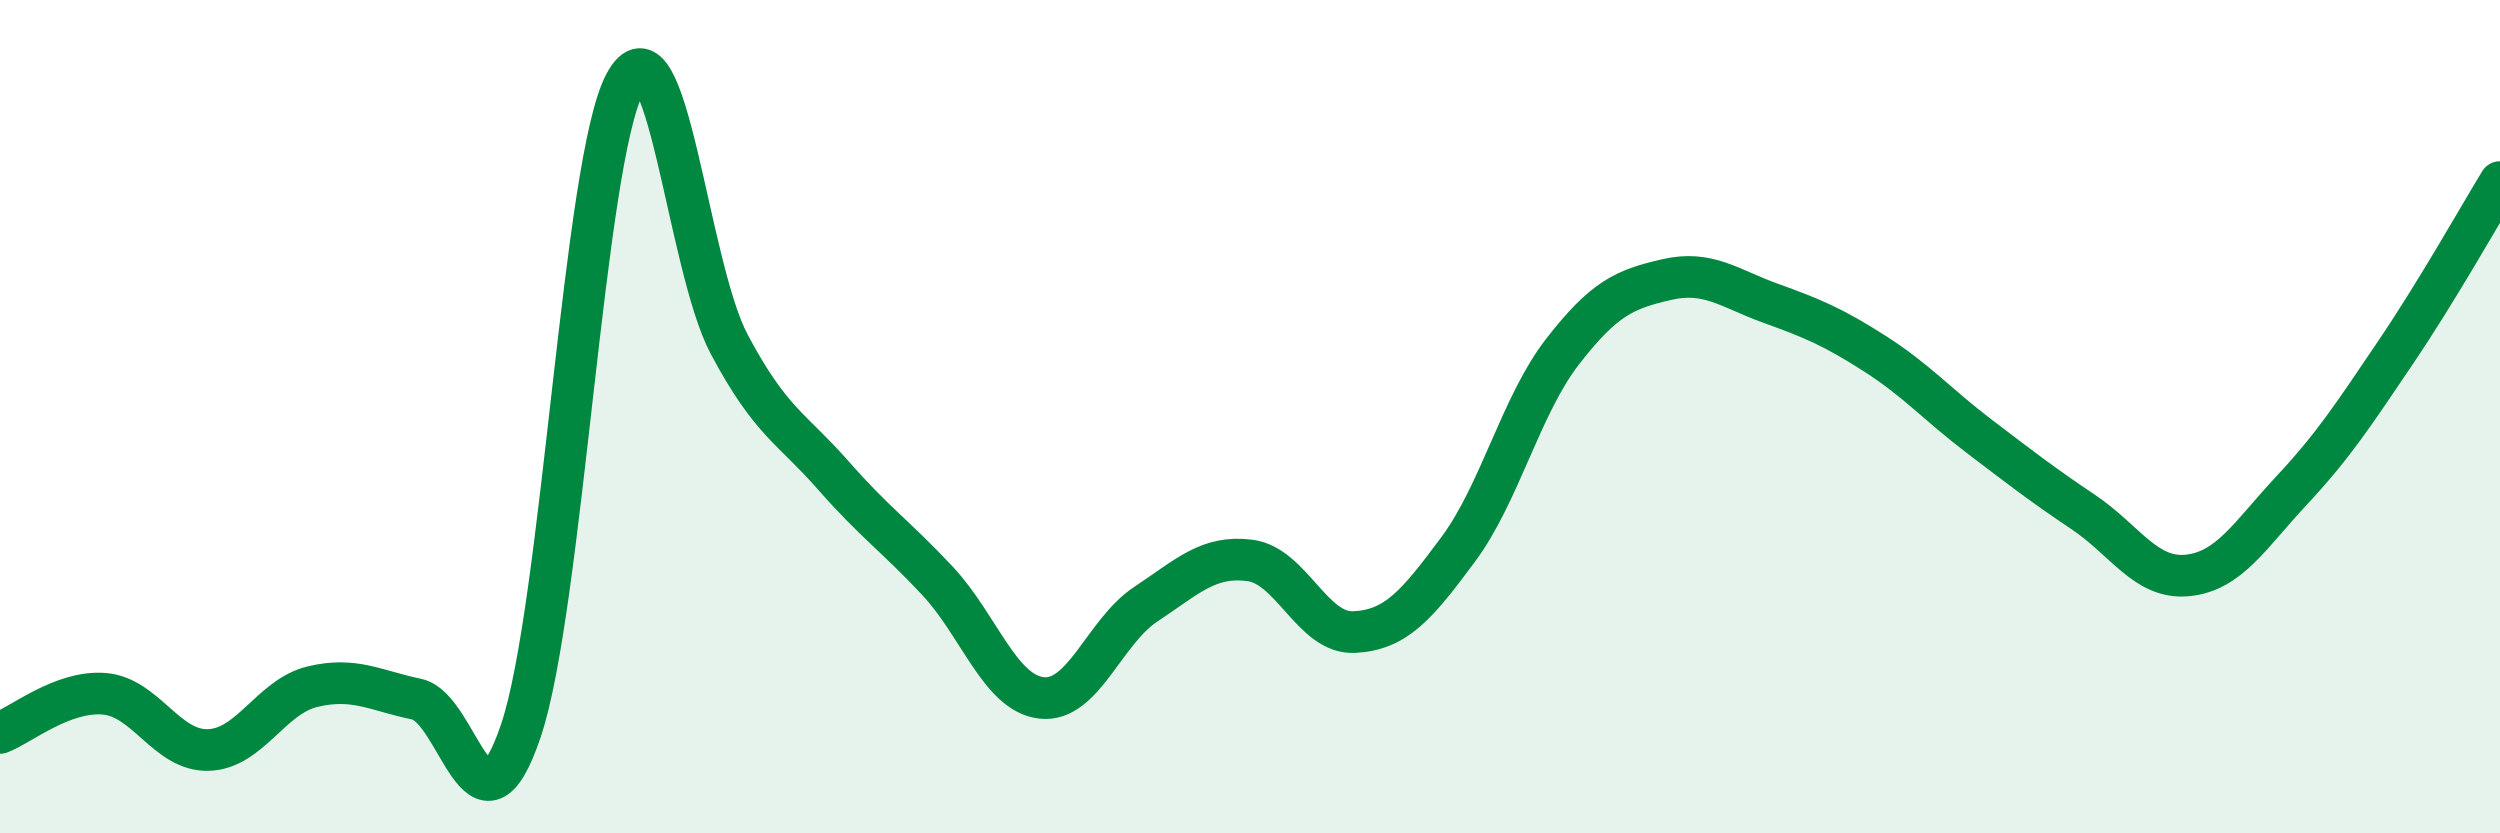 
    <svg width="60" height="20" viewBox="0 0 60 20" xmlns="http://www.w3.org/2000/svg">
      <path
        d="M 0,17.59 C 0.5,17.4 1.5,16.57 2.5,16.65 C 3.5,16.73 4,18.03 5,18 C 6,17.97 6.5,16.72 7.5,16.48 C 8.5,16.24 9,16.57 10,16.78 C 11,16.99 11.5,20.5 12.5,17.54 C 13.5,14.58 14,3.86 15,2 C 16,0.14 16.5,6.38 17.5,8.26 C 18.5,10.14 19,10.27 20,11.41 C 21,12.55 21.5,12.87 22.5,13.94 C 23.5,15.01 24,16.64 25,16.75 C 26,16.86 26.5,15.16 27.5,14.5 C 28.5,13.84 29,13.32 30,13.45 C 31,13.58 31.5,15.22 32.5,15.17 C 33.5,15.12 34,14.53 35,13.18 C 36,11.83 36.5,9.73 37.5,8.44 C 38.5,7.15 39,6.94 40,6.71 C 41,6.48 41.5,6.92 42.5,7.28 C 43.5,7.64 44,7.85 45,8.49 C 46,9.13 46.5,9.71 47.5,10.47 C 48.5,11.23 49,11.62 50,12.29 C 51,12.96 51.5,13.91 52.5,13.81 C 53.5,13.71 54,12.84 55,11.77 C 56,10.7 56.5,9.93 57.5,8.45 C 58.5,6.97 59.5,5.19 60,4.37L60 20L0 20Z"
        fill="#008740"
        opacity="0.1"
        stroke-linecap="round"
        stroke-linejoin="round"
      />
      <path
        d="M 0,17.59 C 0.5,17.4 1.5,16.57 2.5,16.65 C 3.5,16.73 4,18.03 5,18 C 6,17.97 6.5,16.72 7.5,16.48 C 8.5,16.24 9,16.57 10,16.78 C 11,16.99 11.5,20.5 12.5,17.54 C 13.5,14.58 14,3.86 15,2 C 16,0.14 16.5,6.38 17.5,8.26 C 18.5,10.14 19,10.27 20,11.41 C 21,12.55 21.5,12.87 22.5,13.94 C 23.5,15.01 24,16.64 25,16.75 C 26,16.86 26.5,15.16 27.5,14.5 C 28.5,13.84 29,13.32 30,13.45 C 31,13.58 31.5,15.22 32.5,15.17 C 33.5,15.12 34,14.53 35,13.18 C 36,11.83 36.5,9.73 37.5,8.44 C 38.5,7.15 39,6.94 40,6.71 C 41,6.48 41.5,6.92 42.5,7.28 C 43.5,7.64 44,7.85 45,8.49 C 46,9.13 46.5,9.71 47.5,10.47 C 48.5,11.23 49,11.62 50,12.29 C 51,12.96 51.5,13.91 52.5,13.81 C 53.5,13.71 54,12.84 55,11.77 C 56,10.7 56.5,9.93 57.5,8.45 C 58.5,6.97 59.5,5.19 60,4.37"
        stroke="#008740"
        stroke-width="1"
        fill="none"
        stroke-linecap="round"
        stroke-linejoin="round"
      />
    </svg>
  